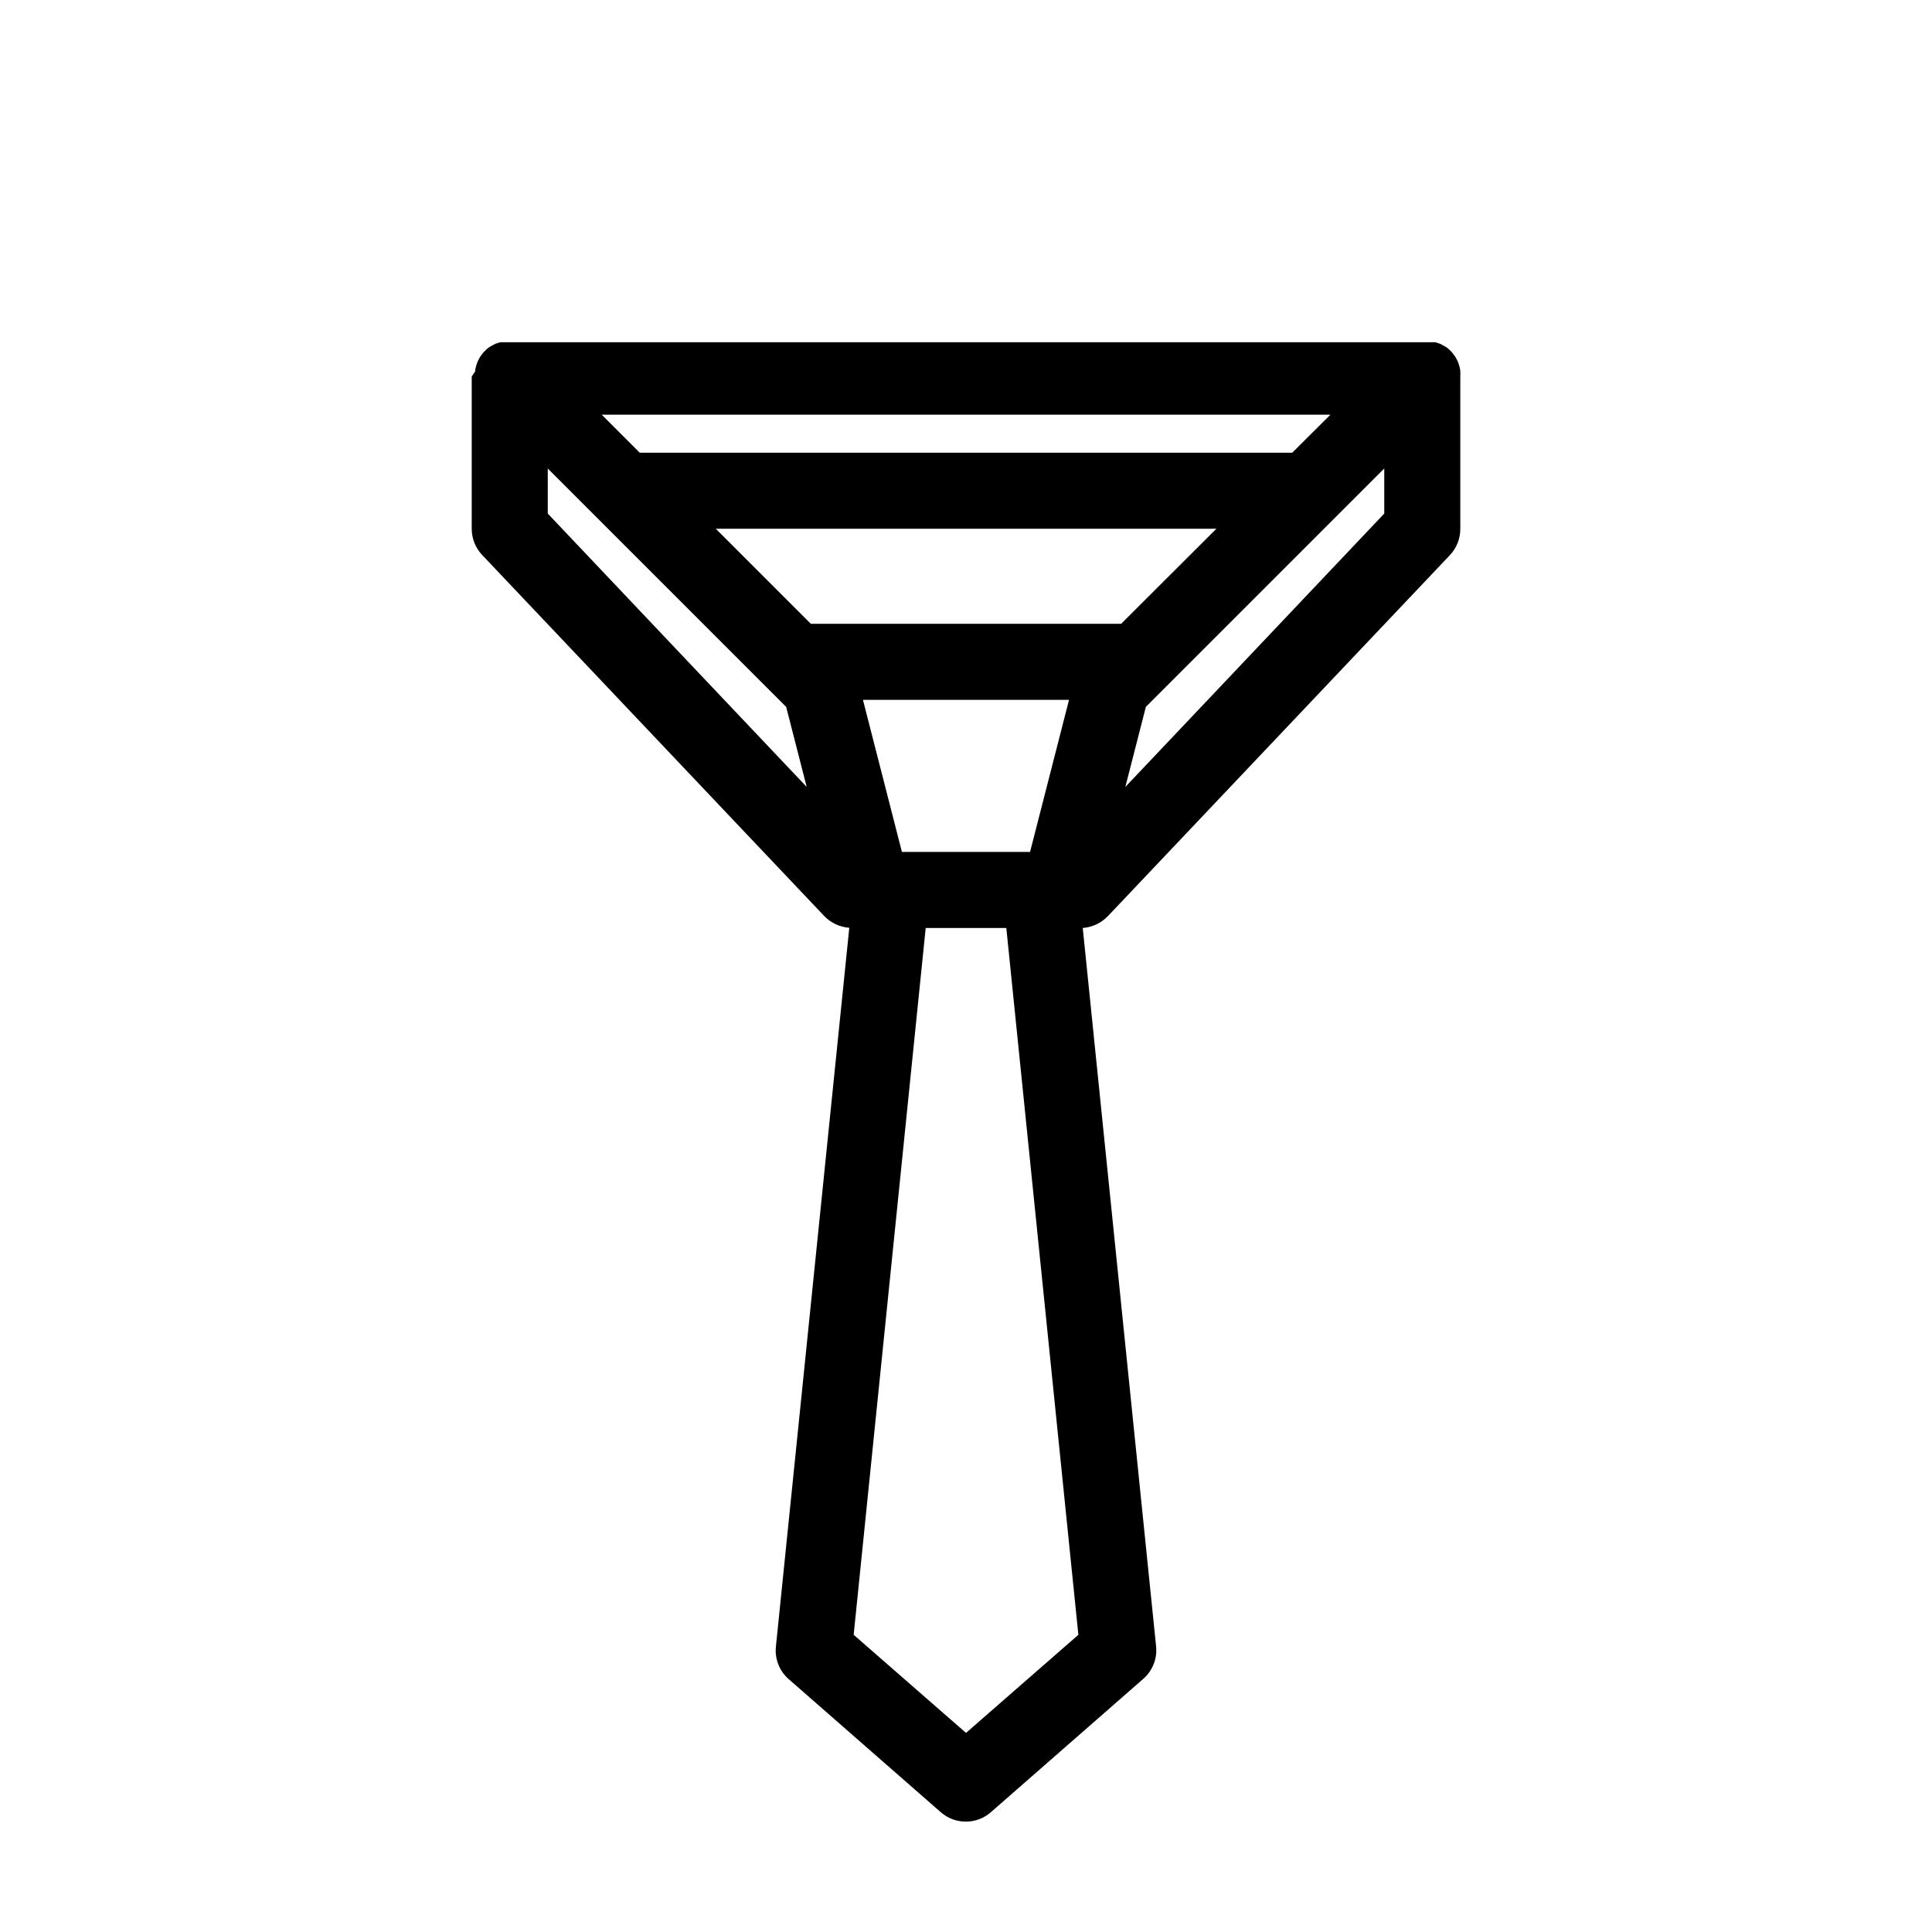 <?xml version="1.0" encoding="UTF-8"?>
<!-- Uploaded to: SVG Repo, www.svgrepo.com, Generator: SVG Repo Mixer Tools -->
<svg fill="#000000" width="800px" height="800px" version="1.1" viewBox="144 144 512 512" xmlns="http://www.w3.org/2000/svg">
 <path d="m530.99 242.16c-0.145-0.887-0.398-1.75-0.754-2.57l-0.605-1.109-0.805-1.059c-0.301-0.352-0.605-0.605-0.906-0.906h-0.004c-0.316-0.297-0.672-0.551-1.055-0.754l-1.211-0.656-1.258-0.402h-247.87l-1.258 0.402-1.211 0.656h-0.004c-0.383 0.203-0.738 0.457-1.059 0.754l-0.906 0.906-0.805 1.059-0.605 1.109c-0.359 0.82-0.613 1.684-0.758 2.57v0.301c-0.332 0.434-0.633 0.887-0.906 1.359v40.305c-0.004 2.59 0.988 5.078 2.769 6.953l90.688 95.723c1.754 1.793 4.102 2.887 6.602 3.074l-19.449 190.49c-0.336 3.25 0.922 6.461 3.375 8.613l40.305 35.266c3.805 3.344 9.496 3.344 13.301 0l40.305-35.266c2.492-2.133 3.789-5.348 3.477-8.613l-19.445-190.44c2.5-0.188 4.844-1.281 6.598-3.074l90.688-95.723c1.793-1.887 2.785-4.398 2.769-7.004v-40.305c0.027-0.453 0.027-0.906 0-1.359zm-158.3 87.309h54.613l-10.328 40.305h-33.957zm68.418-20.152h-82.223l-25.191-25.191h132.66zm45.344-45.344h-172.91l-10.078-10.078 193.11 0.004zm-197.29 4.184 63.18 63.176 5.441 21.211-68.621-72.445zm110.84 335.08-29.773-25.996 19.09-187.32h21.363l19.094 187.32zm110.84-323.14-68.617 72.445 5.441-21.211 63.176-63.176z"/>
</svg>